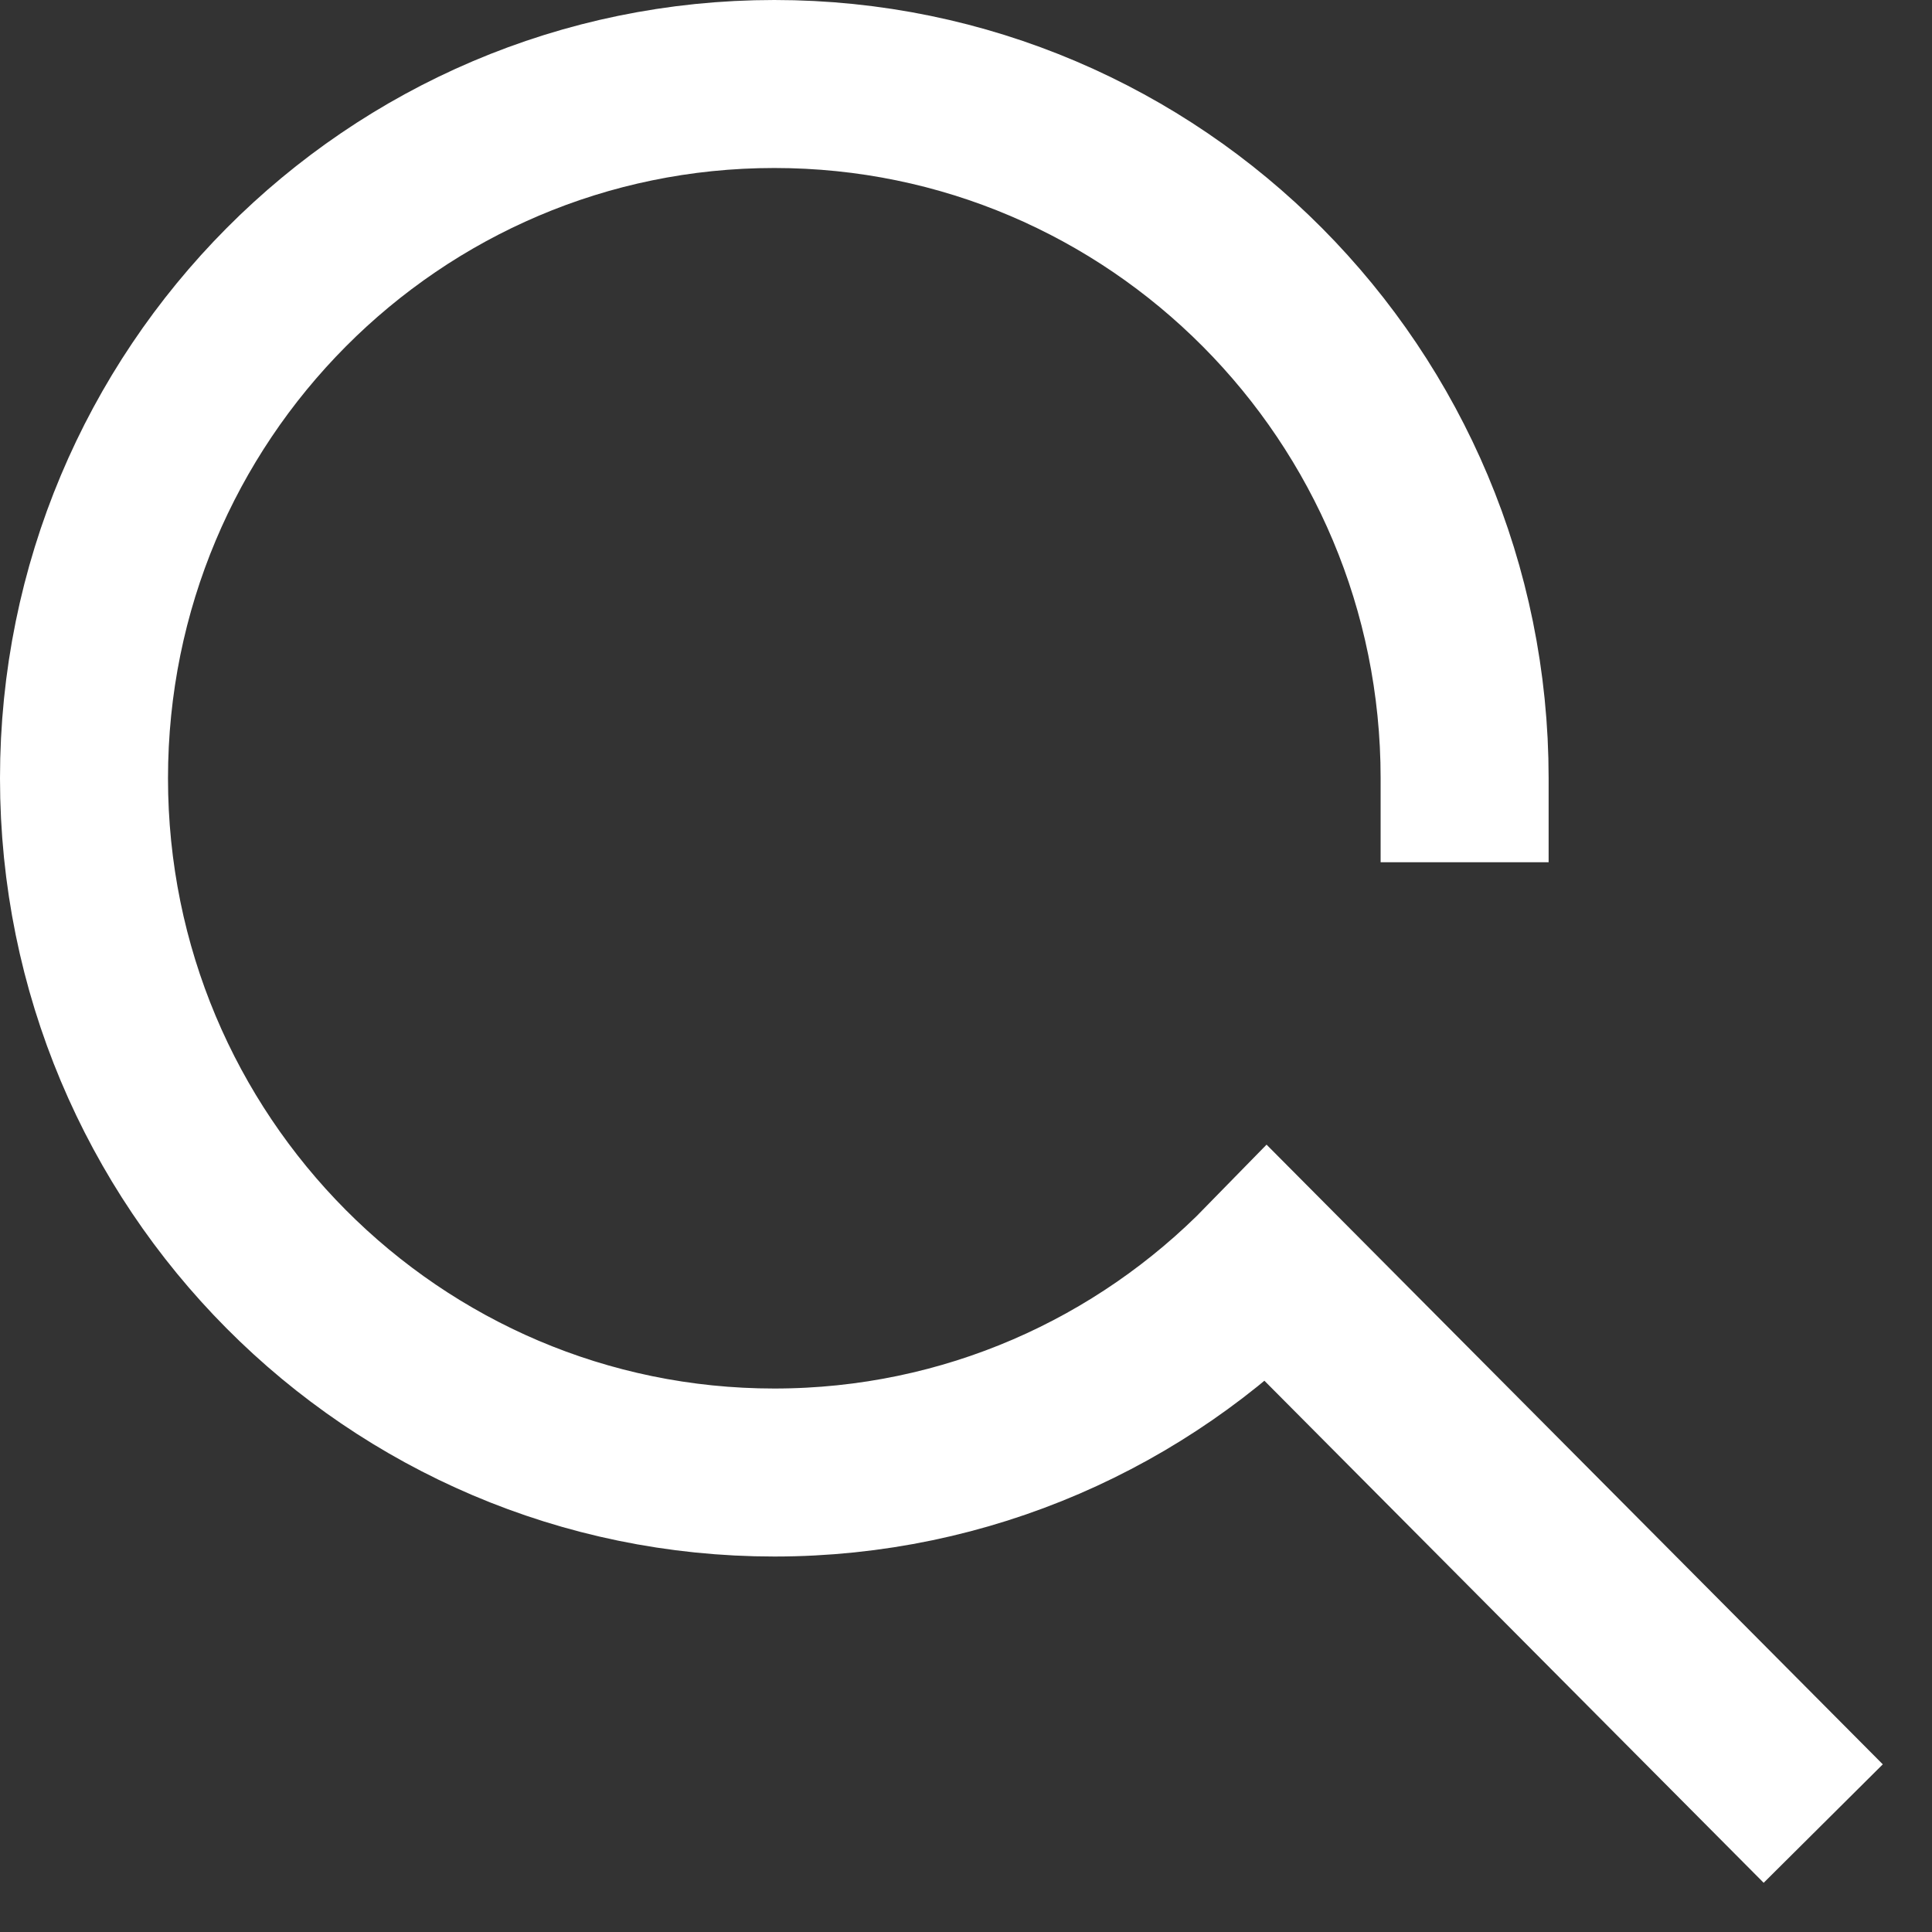 <svg width="23" height="23" viewBox="0 0 23 23" fill="none" xmlns="http://www.w3.org/2000/svg">
<rect x="0" y="0" width="23" height="23" fill="#333333" stroke="none"/>
<path d="M17.436 9.265C17.436 4.7 13.757 1 9.218 1C4.679 1 1 4.7 1 9.265C1 13.83 4.679 17.53 9.218 17.53C11.516 17.53 13.594 16.581 15.085 15.052L21 21" stroke="white" stroke-width="2" stroke-miterlimit="10" stroke-linecap="square"/>
</svg>
